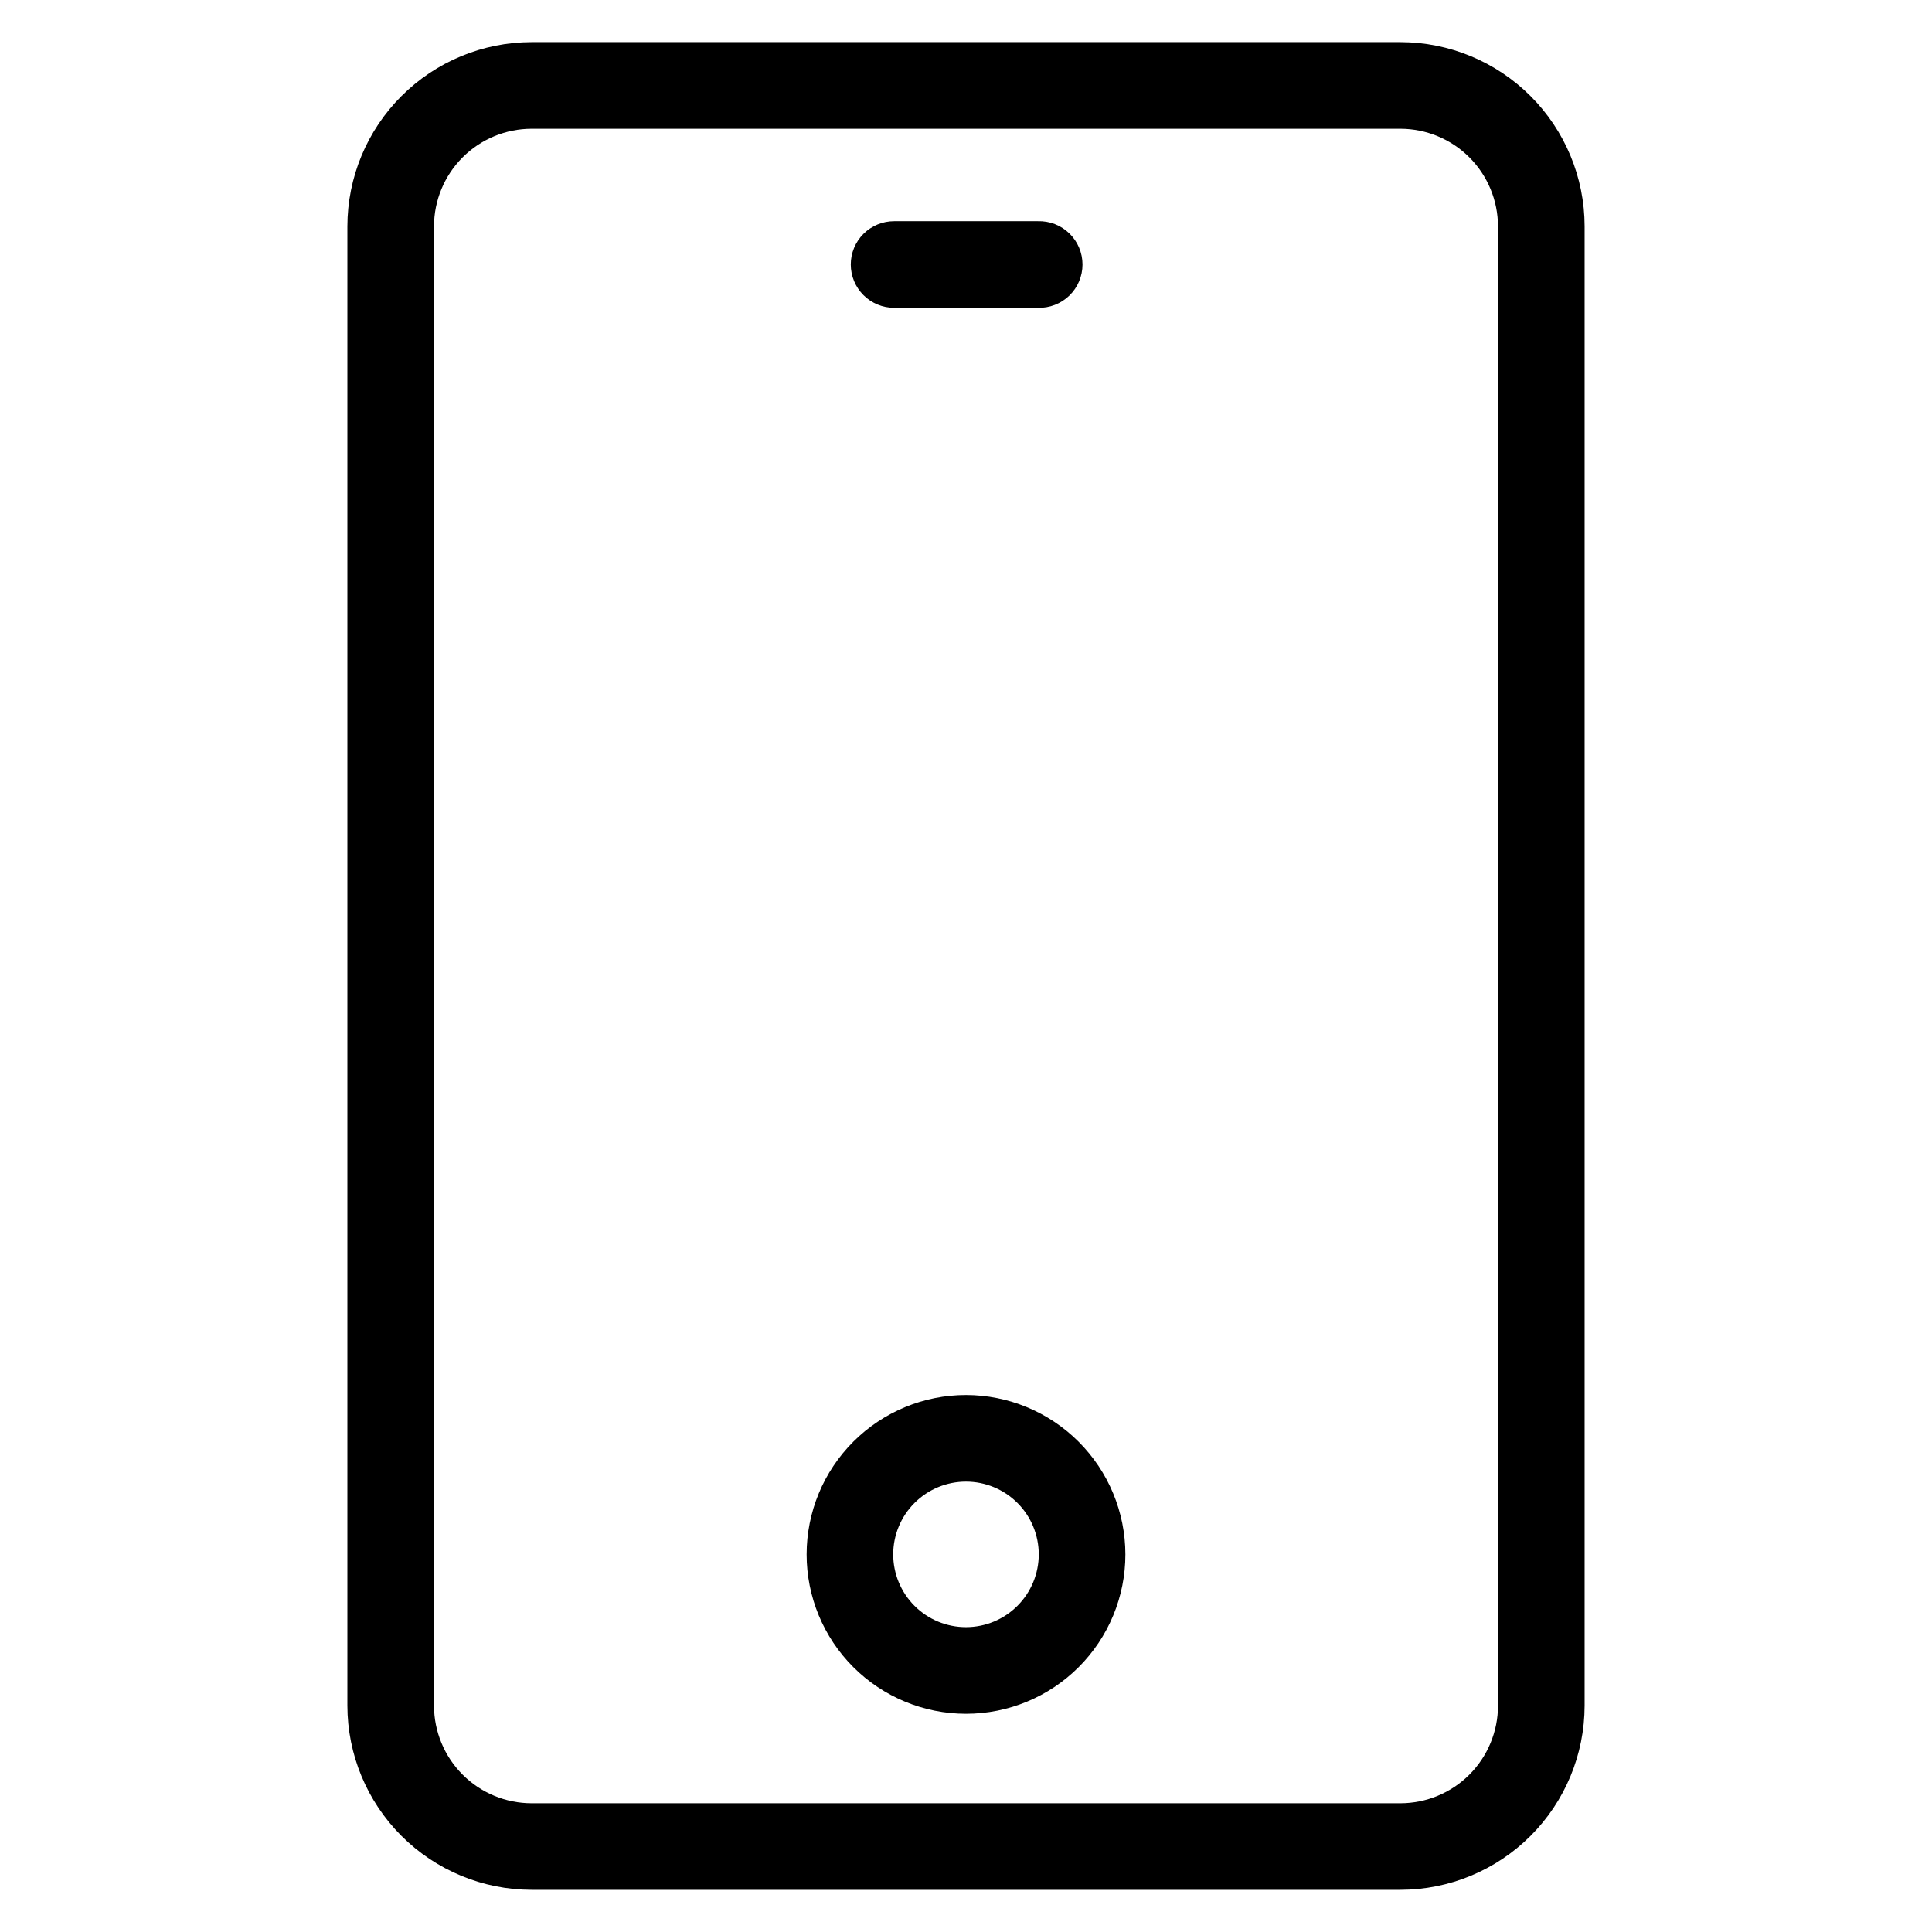 <?xml version="1.0" encoding="UTF-8"?>
<!-- Uploaded to: SVG Repo, www.svgrepo.com, Generator: SVG Repo Mixer Tools -->
<svg fill="#000000" width="800px" height="800px" version="1.1" viewBox="144 144 512 512" xmlns="http://www.w3.org/2000/svg">
 <path d="m515.12 155.16h-230.24c-12.945 0.012-25.352 5.16-34.504 14.312-9.152 9.148-14.301 21.559-14.316 34.5v392.04c0.016 12.941 5.164 25.352 14.316 34.504 9.152 9.148 21.559 14.297 34.504 14.309h230.24-0.004c12.945-0.012 25.352-5.16 34.504-14.309 9.152-9.152 14.301-21.562 14.316-34.504v-392.04c-0.016-12.941-5.164-25.352-14.316-34.5-9.152-9.152-21.559-14.301-34.504-14.312zm25.863 440.86c-0.008 6.856-2.734 13.43-7.582 18.277-4.848 4.852-11.422 7.578-18.281 7.586h-230.24c-6.859-0.008-13.43-2.734-18.281-7.586-4.848-4.848-7.574-11.422-7.582-18.277v-392.04c0.008-6.856 2.734-13.43 7.582-18.277 4.852-4.848 11.422-7.578 18.281-7.586h230.24-0.004c6.859 0.008 13.434 2.738 18.281 7.586 4.848 4.848 7.574 11.422 7.582 18.277zm-140.98-82.324c-11.203 0-21.945 4.453-29.867 12.371-7.922 7.922-12.371 18.664-12.371 29.867s4.449 21.945 12.371 29.863c7.922 7.922 18.664 12.371 29.867 12.371 11.199 0 21.941-4.449 29.863-12.371 7.922-7.918 12.371-18.66 12.371-29.863-0.012-11.199-4.469-21.934-12.387-29.852-7.918-7.918-18.652-12.371-29.848-12.387zm0 61.516c-5.117 0.004-10.023-2.027-13.641-5.644-3.617-3.617-5.652-8.523-5.652-13.637 0-5.117 2.031-10.02 5.648-13.637 3.617-3.617 8.523-5.652 13.641-5.648 5.113 0 10.02 2.031 13.637 5.648 3.617 3.617 5.644 8.523 5.644 13.641-0.004 5.109-2.039 10.012-5.652 13.625-3.613 3.613-8.516 5.648-13.625 5.652zm-30.539-361.12c0-3.047 1.215-5.969 3.371-8.125 2.16-2.152 5.086-3.356 8.133-3.348h38.066c3.106-0.098 6.117 1.066 8.348 3.231 2.234 2.16 3.492 5.137 3.492 8.242 0 3.109-1.258 6.082-3.492 8.246-2.231 2.16-5.242 3.328-8.348 3.231h-38.066c-3.047 0.008-5.973-1.199-8.129-3.352-2.16-2.152-3.371-5.074-3.375-8.125z"/>
</svg>